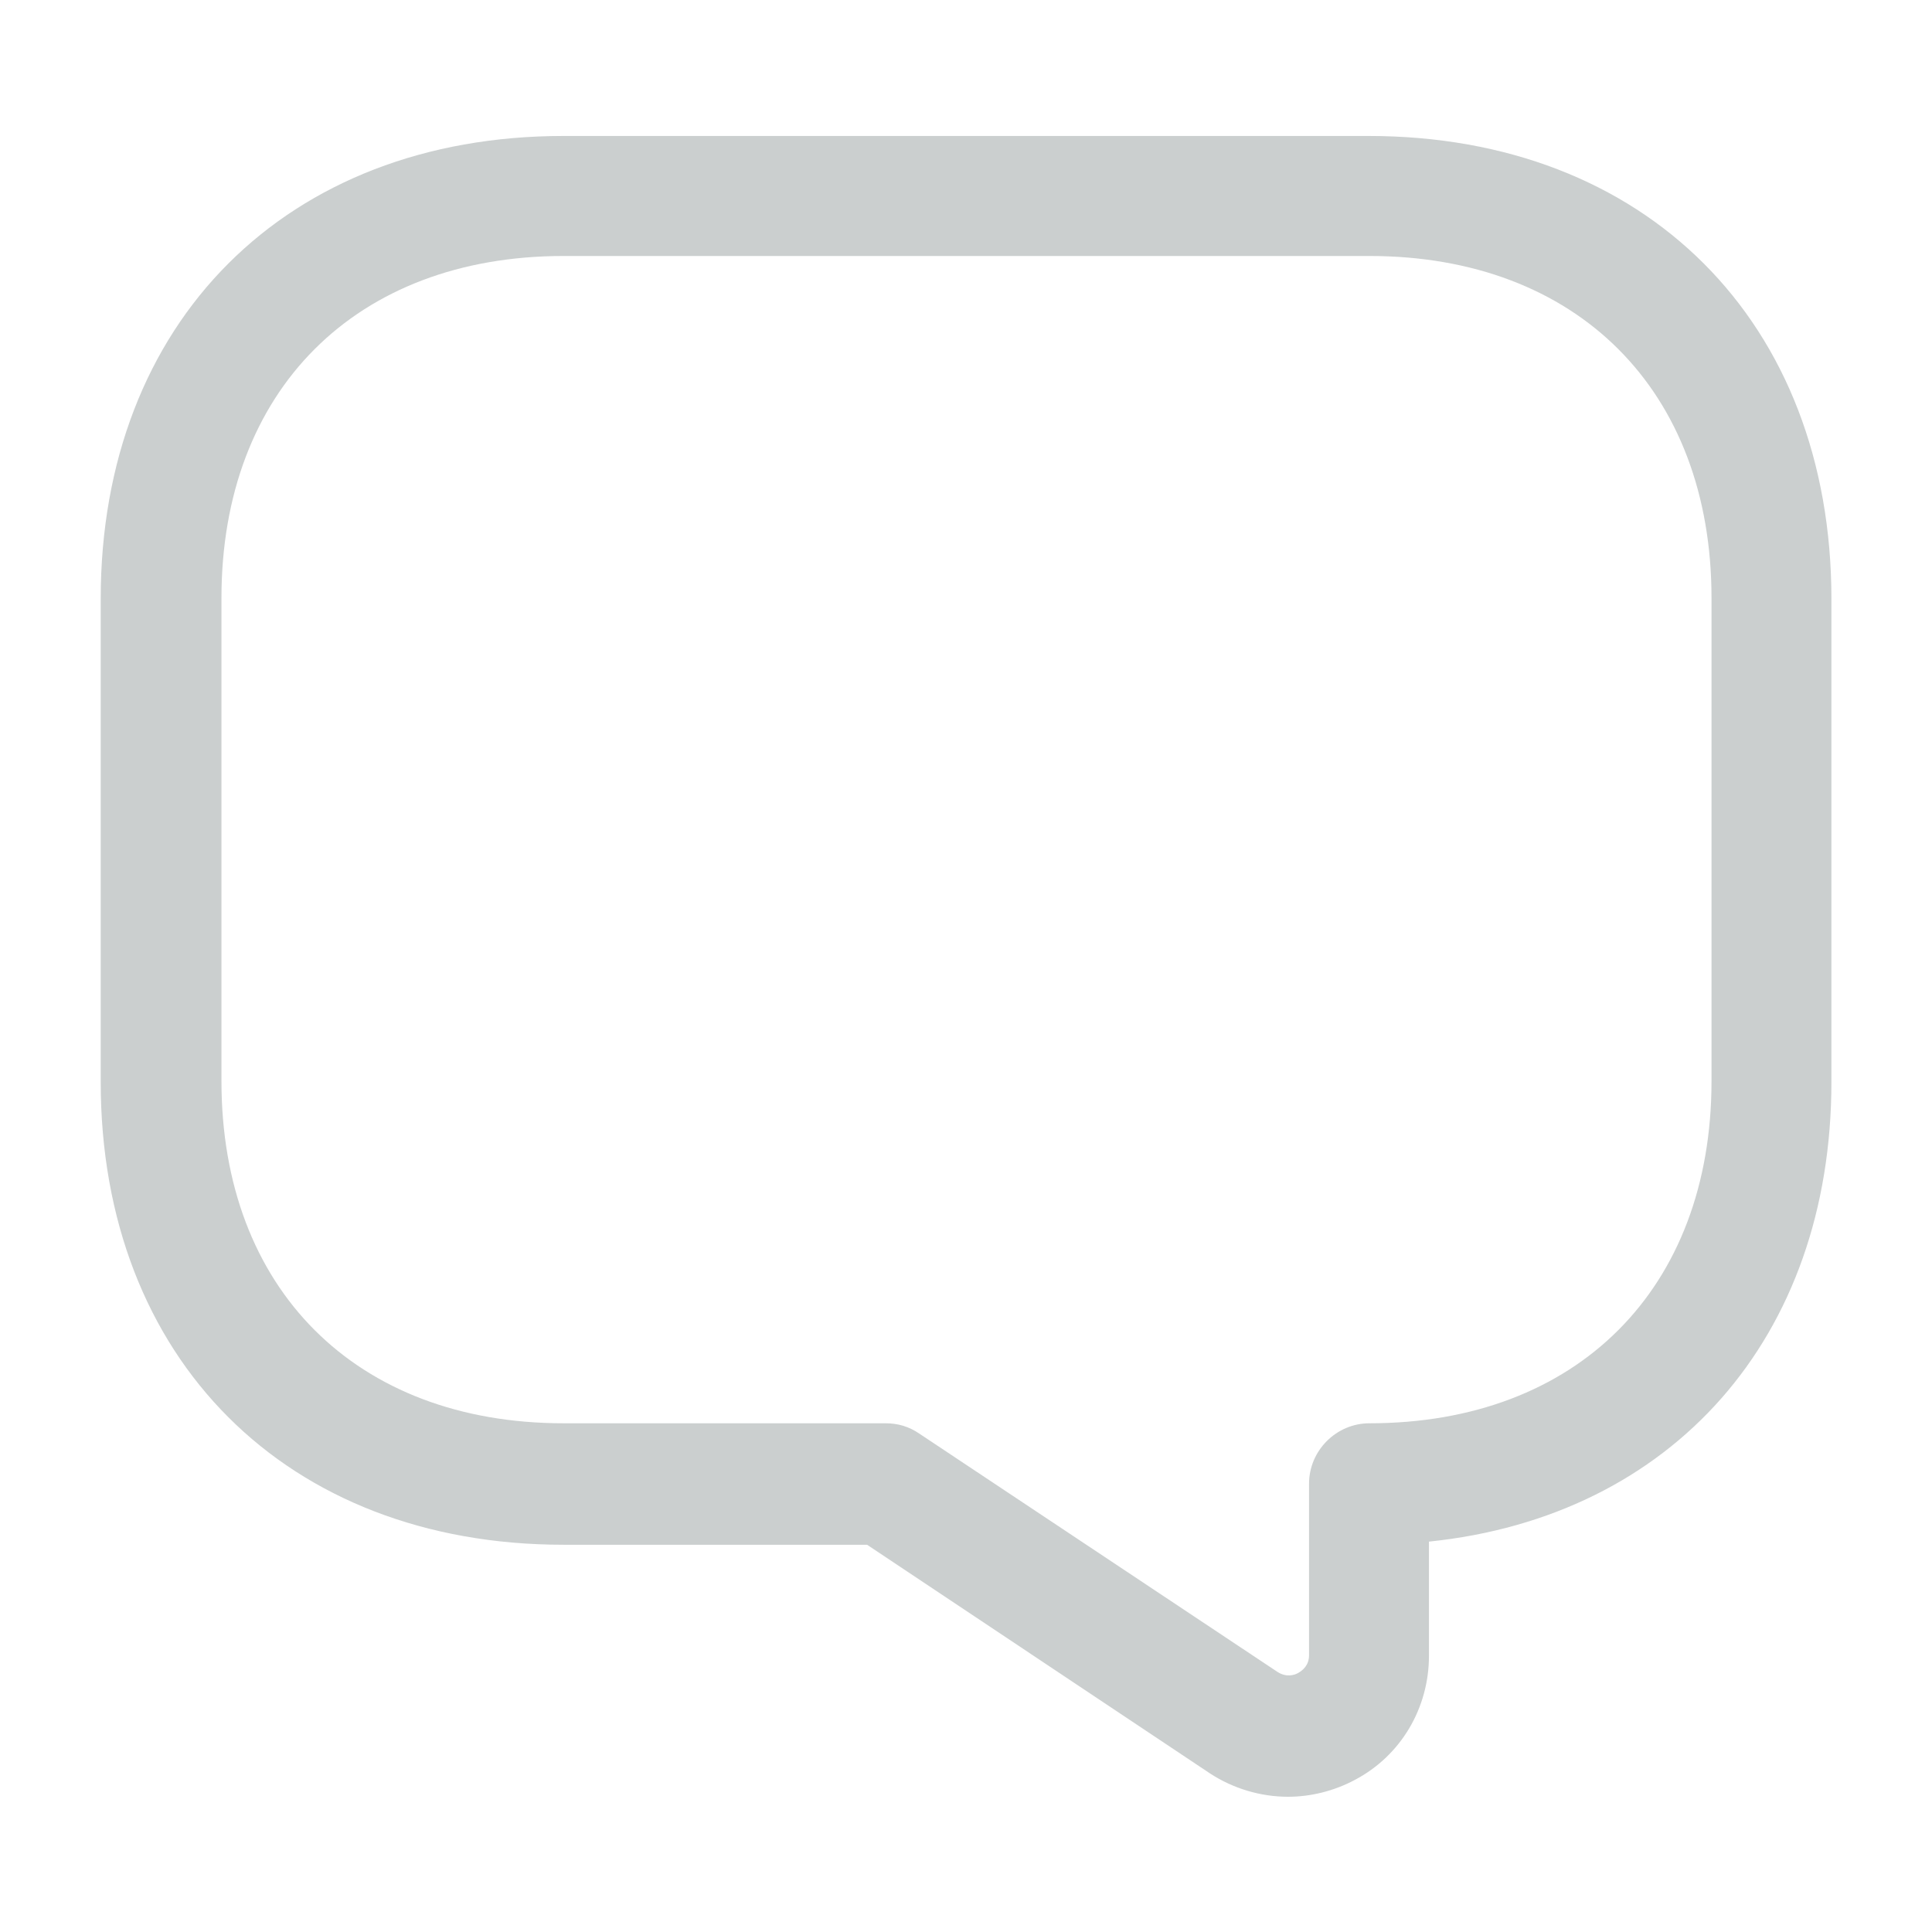 <svg width="16" height="16" viewBox="0 0 16 16" fill="none" xmlns="http://www.w3.org/2000/svg">
<path d="M10.667 14.88C10.441 14.88 10.214 14.813 10.021 14.687L7.181 12.793H4.667C2.374 12.793 0.834 11.253 0.834 8.96V4.96C0.834 2.666 2.374 1.126 4.667 1.126H11.334C13.627 1.126 15.167 2.666 15.167 4.96V8.96C15.167 11.08 13.847 12.56 11.834 12.767V13.713C11.834 14.146 11.601 14.54 11.221 14.74C11.047 14.833 10.854 14.88 10.667 14.88ZM4.667 2.12C2.947 2.12 1.834 3.233 1.834 4.953V8.953C1.834 10.673 2.947 11.787 4.667 11.787H7.334C7.434 11.787 7.527 11.813 7.614 11.873L10.581 13.847C10.654 13.893 10.721 13.873 10.754 13.853C10.787 13.833 10.841 13.793 10.841 13.707V12.287C10.841 12.013 11.067 11.787 11.341 11.787C13.061 11.787 14.174 10.673 14.174 8.953V4.953C14.174 3.233 13.061 2.12 11.341 2.12H4.667Z" fill="#CBCFCF"/>
</svg>
